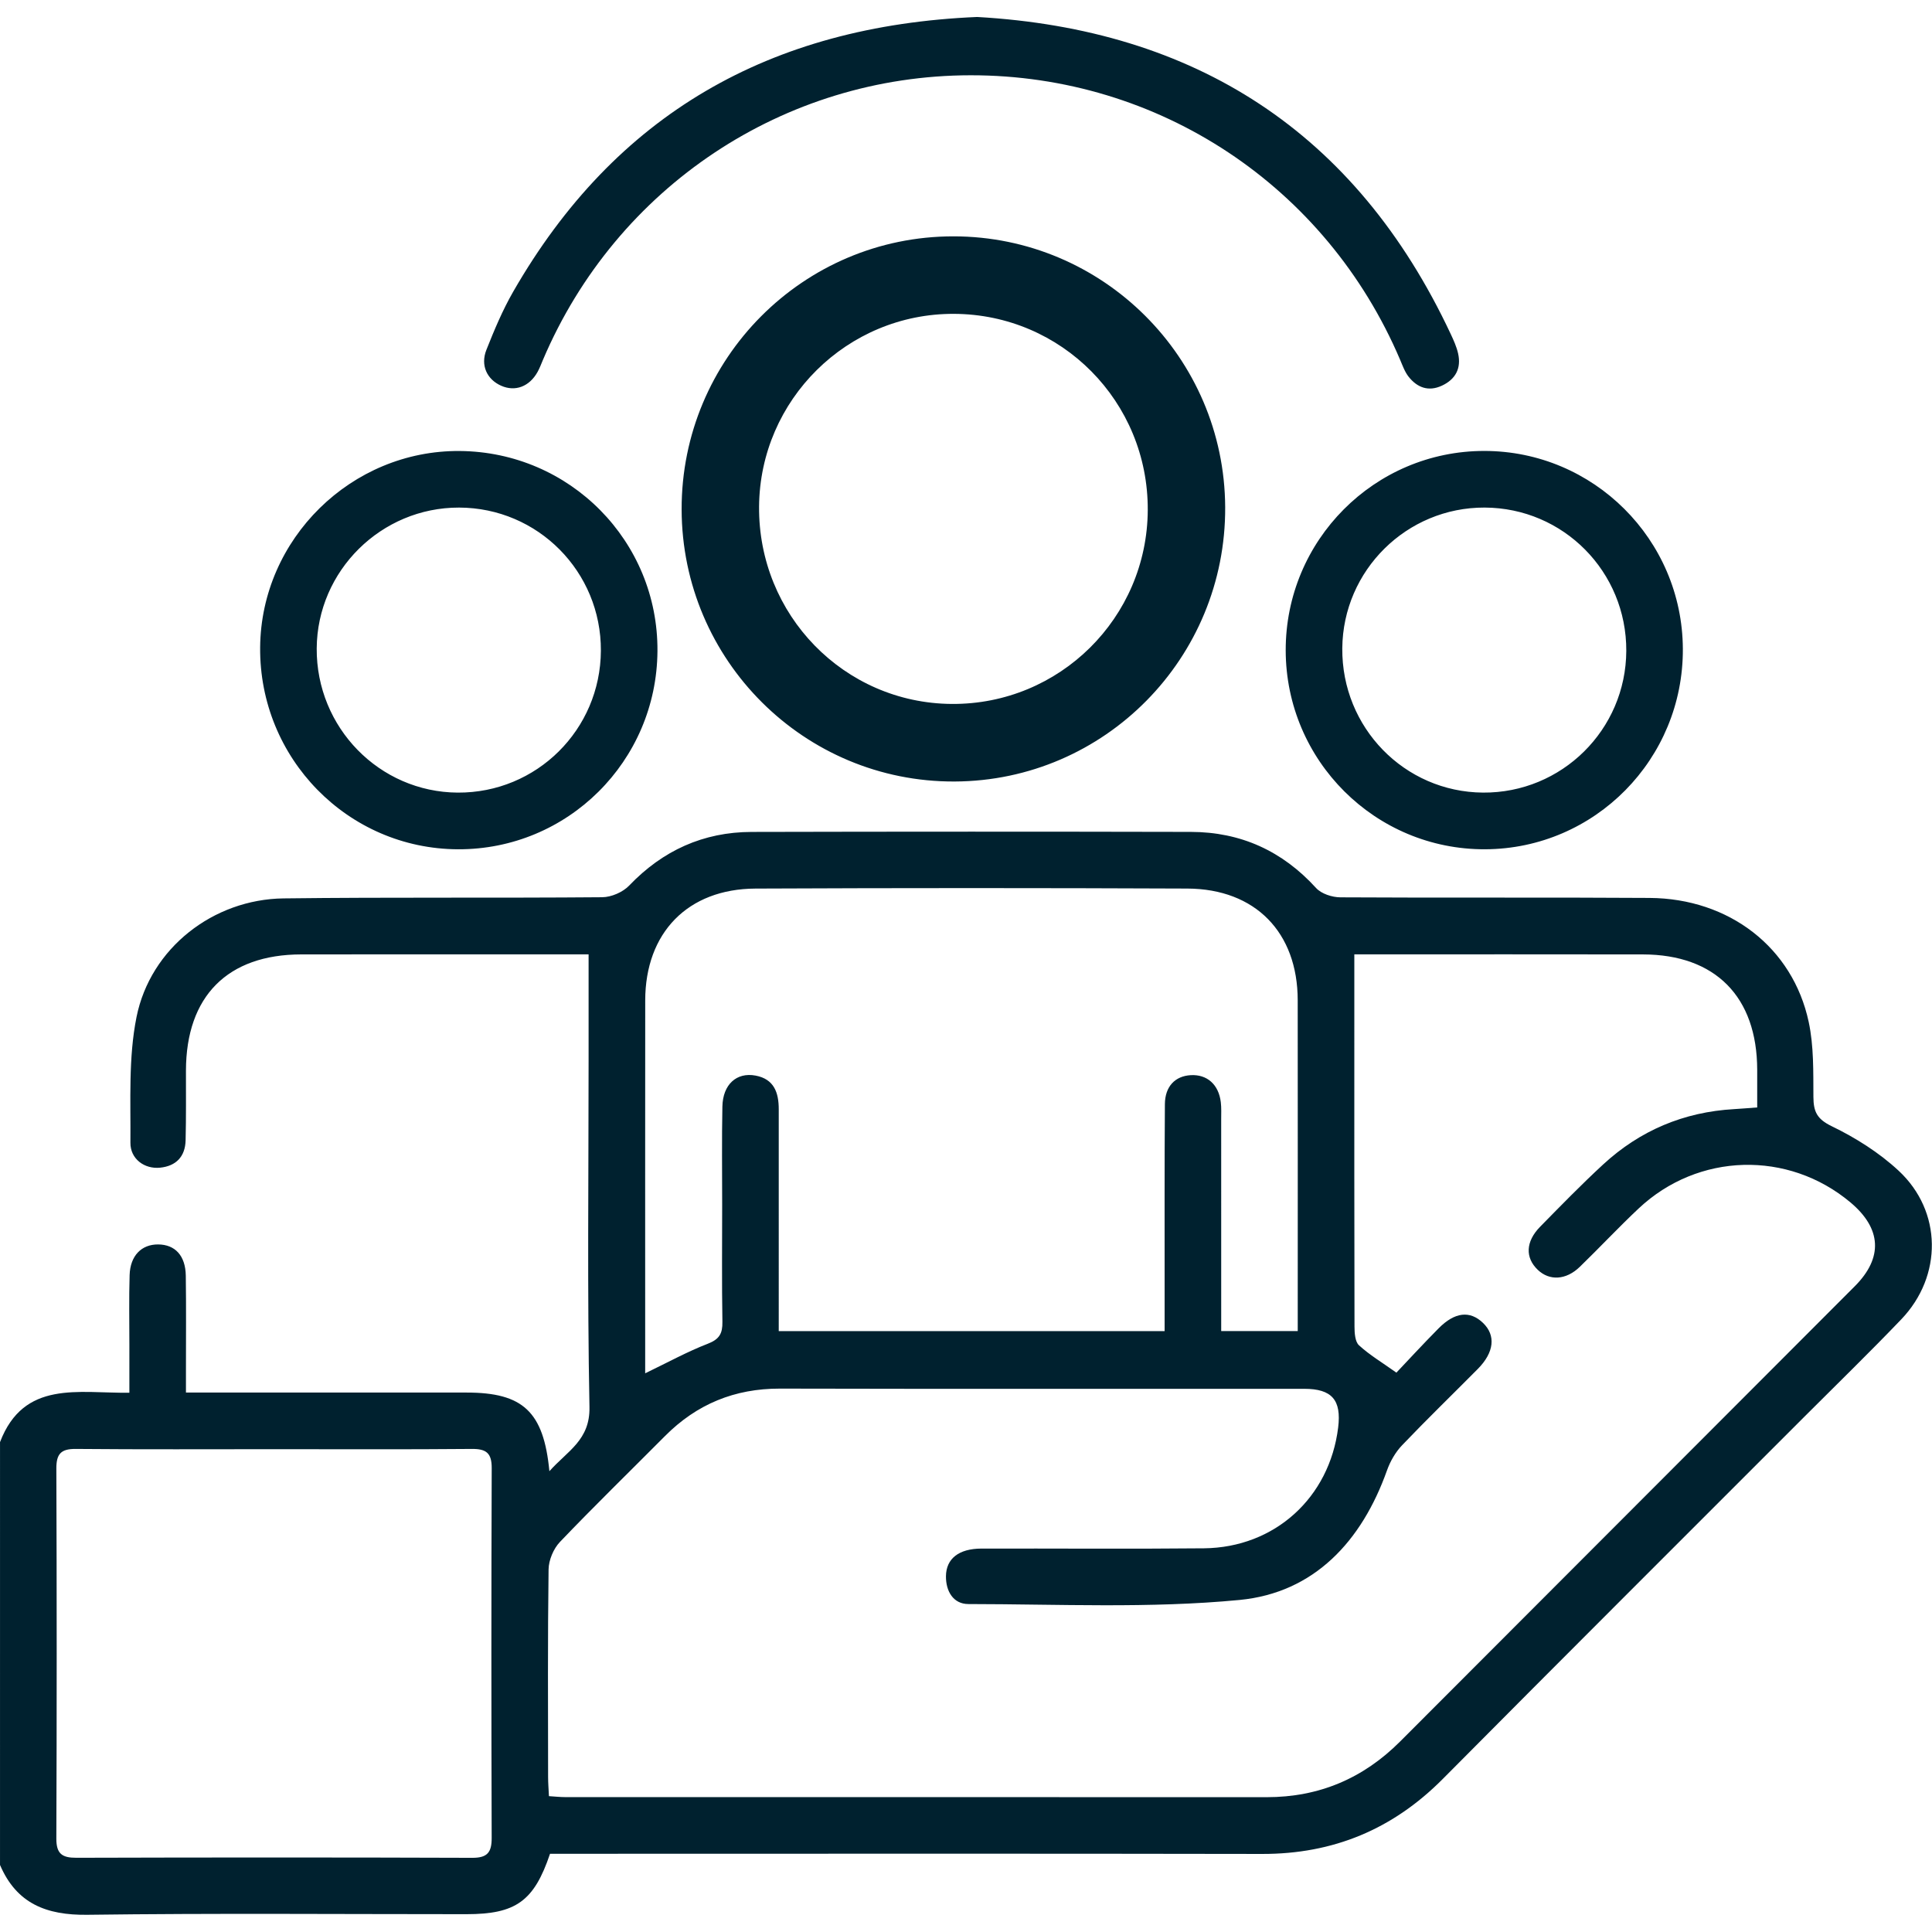 <?xml version="1.0" encoding="UTF-8"?> <svg xmlns="http://www.w3.org/2000/svg" xml:space="preserve" style="fill-rule:evenodd;clip-rule:evenodd;stroke-linejoin:round;stroke-miterlimit:2" viewBox="0 0 500 500"><g transform="translate(0 -657)"><path d="M0 657h500v500H0z" style="fill:none"></path><clipPath id="a"><path d="M0 657h500v500H0z"></path></clipPath><g clip-path="url(#a)"><path d="M-66.108 34.6c5.713-14.922 18.758-11.675 31.025-11.828 0-4.063-.002-7.759.001-11.455.004-5.578-.114-11.161.058-16.734.143-4.657 2.855-7.383 6.854-7.351 4.064.032 6.551 2.694 6.62 7.487.109 7.537.035 15.077.038 22.615v5.392h5.347c20.656 0 41.311-.002 61.967 0 13.48.002 18.489 4.533 19.858 18.846 4.379-4.905 9.764-7.448 9.611-15.356-.536-27.732-.208-55.48-.208-83.222v-25.269h-3.788c-21.711 0-43.422-.025-65.133.008-17.699.027-27.613 10.04-27.654 27.828-.013 5.579.059 11.159-.083 16.734-.098 3.874-2.266 6.159-6.134 6.546-3.704.371-7.135-2.067-7.103-5.977.081-10.058-.496-20.361 1.462-30.11 3.322-16.543 18.437-28.235 35.261-28.442 25.476-.313 50.959-.061 76.437-.28 2.194-.019 4.947-1.209 6.463-2.791 8.061-8.415 17.786-12.83 29.367-12.857 35.129-.084 70.259-.083 105.388-.007 11.929.026 21.904 4.556 30.006 13.446 1.267 1.39 3.843 2.222 5.821 2.234 24.725.15 49.453-.024 74.178.144 19.091.129 34.329 11.874 38.151 29.697 1.247 5.814 1.099 11.976 1.133 17.981.021 3.524.835 5.305 4.392 7.025 5.742 2.777 11.38 6.333 16.043 10.658 10.485 9.724 10.564 25.263.639 35.623-7.508 7.837-15.304 15.399-22.979 23.075-28.996 29.001-58.061 57.933-86.961 87.029-12.018 12.099-26.303 18.031-43.352 17.999-55.182-.105-110.364-.039-165.546-.039h-5.259c-3.834 11.368-8.211 14.474-20.053 14.475-30.305.002-60.613-.251-90.913.145-9.8.129-16.98-2.66-20.954-11.938V34.6ZM0 36.298c-15.978 0-31.956.082-47.933-.063-3.577-.032-4.677 1.2-4.664 4.725.107 29.543.11 59.088-.002 88.631-.014 3.656 1.368 4.625 4.801 4.615 31.654-.09 63.309-.1 94.963.011 3.628.013 4.662-1.312 4.651-4.76-.089-29.544-.099-59.088.009-88.632.013-3.64-1.341-4.62-4.796-4.589-15.676.14-31.353.061-47.029.062ZM213.222 8c0-3.507-.002-6.783 0-10.058.008-14.777-.043-29.555.065-44.331.031-4.253 2.469-6.73 6.197-6.941 3.926-.221 6.71 2.237 7.216 6.49.16 1.34.089 2.71.09 4.066.005 15.23.003 30.459.003 45.689v5.081h18.359V3.343c0-24.88.02-49.76-.008-74.64-.018-16.232-10.16-26.68-26.468-26.749-34.529-.146-69.061-.153-103.59.004-16.256.074-26.428 10.599-26.443 26.812-.028 28.498-.008 56.997-.009 85.496v3.846c5.333-2.562 10.054-5.164 15.036-7.092 2.778-1.075 3.533-2.459 3.486-5.253-.157-9.346-.06-18.696-.058-28.045.002-7.841-.103-15.684.053-23.522.106-5.305 3.403-8.282 7.966-7.428 4.436.83 5.553 4.084 5.551 8.07-.01 15.984-.001 31.967.001 47.951V8h92.553ZM65.548 119.439c1.503.093 2.68.229 3.858.229 56.09.01 112.18-.007 168.271.019 12.565.006 23.176-4.482 32.036-13.35 36.341-36.372 72.716-72.71 109.05-109.089 6.84-6.849 6.409-13.853-1.065-20.105-14.929-12.487-36.512-11.921-50.762 1.455-4.835 4.538-9.37 9.394-14.136 14.007-3.299 3.193-7.274 3.389-10.074.717-3.057-2.918-2.934-6.769.566-10.333 4.965-5.055 9.917-10.137 15.126-14.934 8.843-8.146 19.358-12.563 31.401-13.248 1.759-.1 3.516-.255 5.535-.404 0-3.321.005-6.171-.001-9.022-.033-17.484-10.02-27.61-27.391-27.645-21.863-.044-43.726-.011-65.589-.011h-3.652v16.791c0 24.125-.019 48.25.043 72.375.004 1.539.122 3.633 1.072 4.506 2.522 2.317 5.529 4.106 8.978 6.556 2.456-2.584 6.213-6.666 10.114-10.606 3.898-3.936 7.529-4.309 10.649-1.318 3.125 2.994 2.703 7.064-1.238 11.037-6.051 6.103-12.232 12.08-18.168 18.292-1.58 1.655-2.838 3.841-3.61 6.009-6.048 16.987-17.465 29.346-35.391 31.06-21.514 2.057-43.338.998-65.028.979-3.567-.003-5.406-3.018-5.368-6.669.043-4.209 3.079-6.61 8.505-6.623 17.792-.044 35.585.115 53.376-.066 16.984-.173 30.116-12.143 32.189-28.945.814-6.597-1.493-9.272-8.139-9.274-41.916-.014-83.834.053-125.75-.048-10.872-.026-19.97 3.724-27.585 11.38-8.4 8.445-16.946 16.749-25.177 25.355-1.554 1.624-2.701 4.361-2.732 6.602-.226 16.583-.127 33.17-.114 49.756.002 1.467.126 2.934.201 4.565Zm102.715-426.342c52.046 2.954 90.787 27.385 113.586 75.989.701 1.495 1.398 3.037 1.761 4.634.809 3.56-.601 6.204-3.885 7.728-3.211 1.491-5.928.465-7.995-2.163-.907-1.154-1.425-2.637-2.013-4.017-17.755-41.658-57.899-68.24-103.022-68.201-44.767.038-84.952 26.753-102.58 68.194-.412.968-.776 1.966-1.285 2.882-1.962 3.539-5.376 4.813-8.742 3.319-3.398-1.508-5.014-4.884-3.536-8.603 1.884-4.743 3.879-9.502 6.416-13.915 24.42-42.48 61.51-63.746 111.295-65.847Zm74.001 151.814c-.064-26.39 21.301-47.836 47.642-47.823 26.178.012 47.476 21.214 47.616 47.4.141 26.421-21.094 47.939-47.419 48.052-26.337.113-47.775-21.232-47.839-47.629Zm81.689.087c.083-18.96-15.069-34.272-33.981-34.34-18.685-.067-33.98 15.041-34.136 33.721-.16 18.996 14.909 34.438 33.745 34.58 18.896.143 34.289-15.066 34.372-33.961ZM97.377-188.885c-.088-36.117 29.153-65.468 65.203-65.45 35.827.016 64.976 29.033 65.168 64.871.193 36.16-28.87 65.61-64.898 65.765-36.045.154-65.385-29.059-65.473-65.186Zm111.801.12c.113-25.949-20.624-46.905-46.507-46.998-25.572-.092-46.505 20.585-46.719 46.151-.219 25.998 20.405 47.132 46.184 47.326 25.861.196 46.928-20.619 47.042-46.479ZM91.579-154.962c-.175 26.402-21.546 47.614-47.861 47.504-26.406-.109-47.673-21.81-47.436-48.405.23-25.975 21.884-47.248 47.879-47.035 26.437.217 47.593 21.603 47.418 47.936Zm-13.571-.071c.1-18.929-15.104-34.264-34.013-34.306-18.673-.041-34.029 15.136-34.145 33.748-.118 18.953 15.041 34.441 33.819 34.553 18.908.112 34.239-15.064 34.339-33.995Z" style="fill:#00212f" transform="matrix(1.079 0 0 1.08 71.336 992.848)"></path></g></g></svg> 